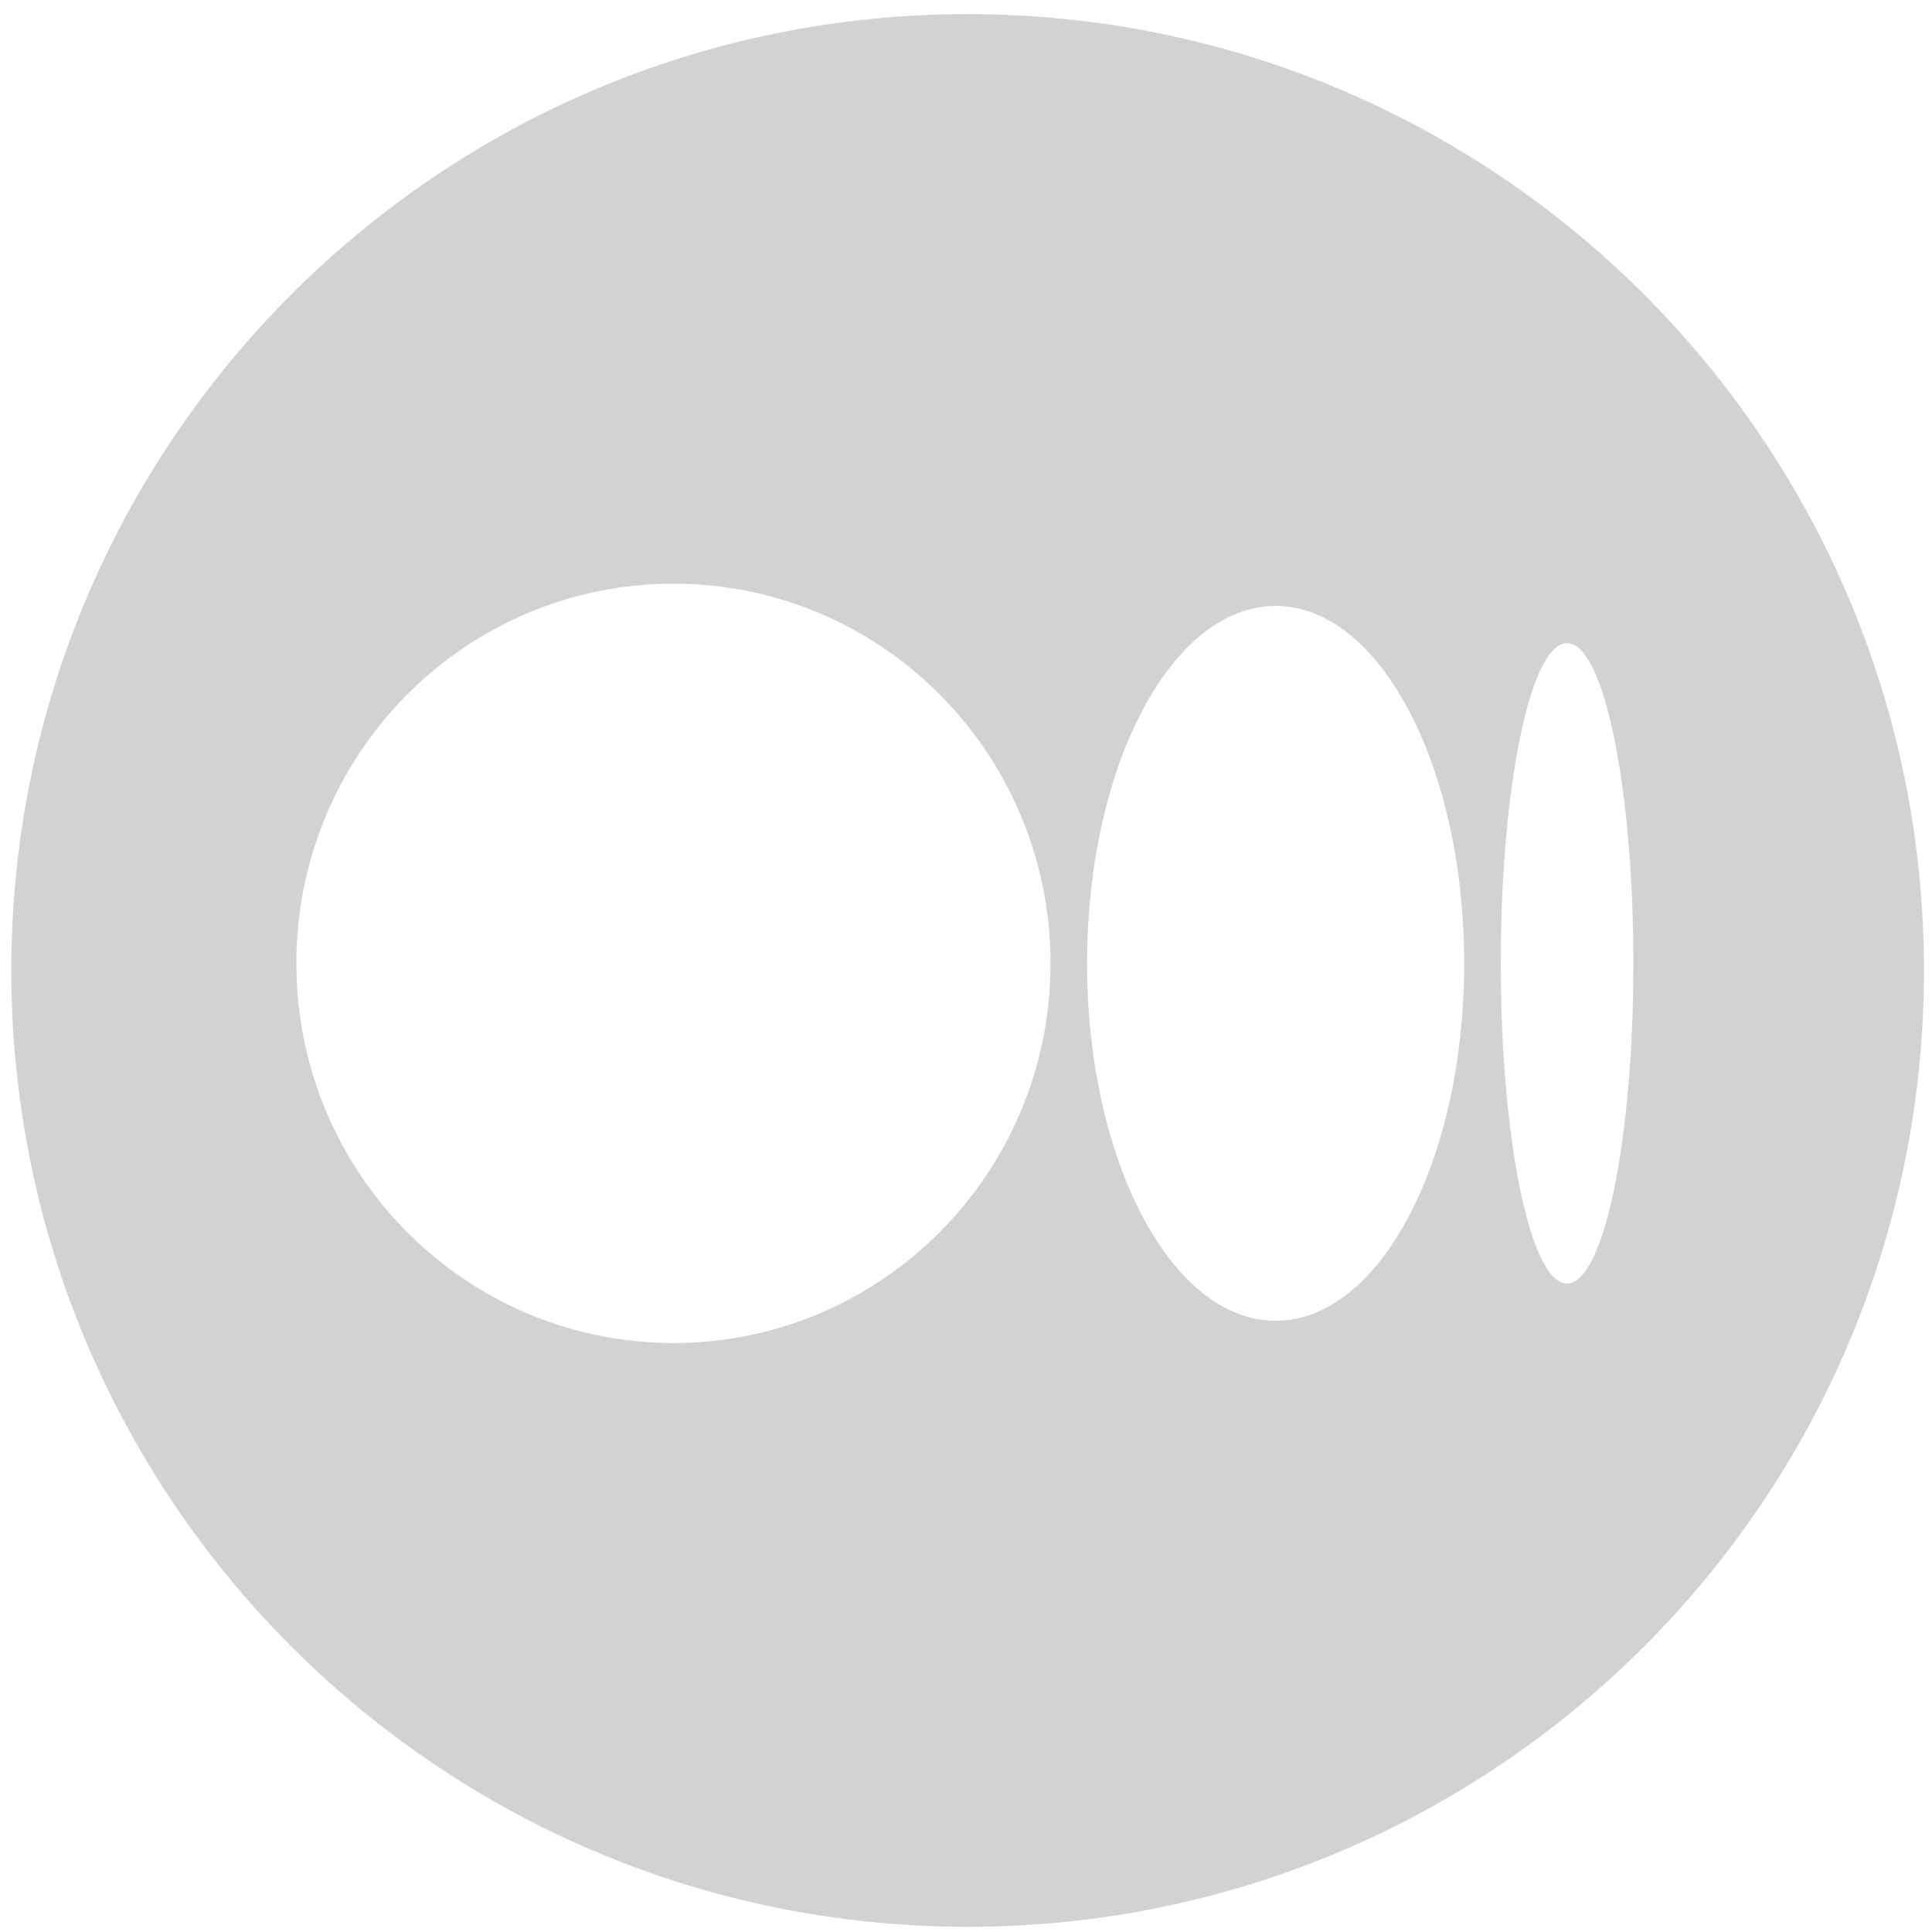 <?xml version="1.0" encoding="UTF-8" standalone="no"?>
<!DOCTYPE svg PUBLIC "-//W3C//DTD SVG 1.1//EN" "http://www.w3.org/Graphics/SVG/1.1/DTD/svg11.dtd">
<svg width="100%" height="100%" viewBox="0 0 100 100" version="1.1" xmlns="http://www.w3.org/2000/svg" xmlns:xlink="http://www.w3.org/1999/xlink" xml:space="preserve" xmlns:serif="http://www.serif.com/" style="fill-rule:evenodd;clip-rule:evenodd;stroke-linejoin:round;stroke-miterlimit:2;">
    <g>
        <path d="M50.085,0.732C22.753,0.732 0.586,22.899 0.586,50.231C0.586,77.564 22.753,99.731 50.085,99.731C77.426,99.731 99.585,77.564 99.585,50.231C99.585,22.899 77.426,0.732 50.085,0.732ZM54.375,49.863C54.375,60.716 45.636,69.514 34.857,69.514C24.078,69.514 15.339,60.714 15.339,49.863C15.339,39.011 24.077,30.21 34.857,30.21C45.637,30.21 54.375,39.009 54.375,49.863ZM75.786,49.863C75.786,60.079 71.417,68.364 66.027,68.364C60.637,68.364 56.268,60.079 56.268,49.863C56.268,39.647 60.636,31.362 66.026,31.362C71.416,31.362 75.785,39.644 75.785,49.863L75.786,49.863ZM84.544,49.863C84.544,59.014 83.007,66.437 81.111,66.437C79.216,66.437 77.68,59.016 77.68,49.863C77.68,40.71 79.216,33.289 81.111,33.289C83.007,33.289 84.544,40.709 84.544,49.863Z" style="fill:rgb(210,210,210);"/>
    </g>
</svg>
